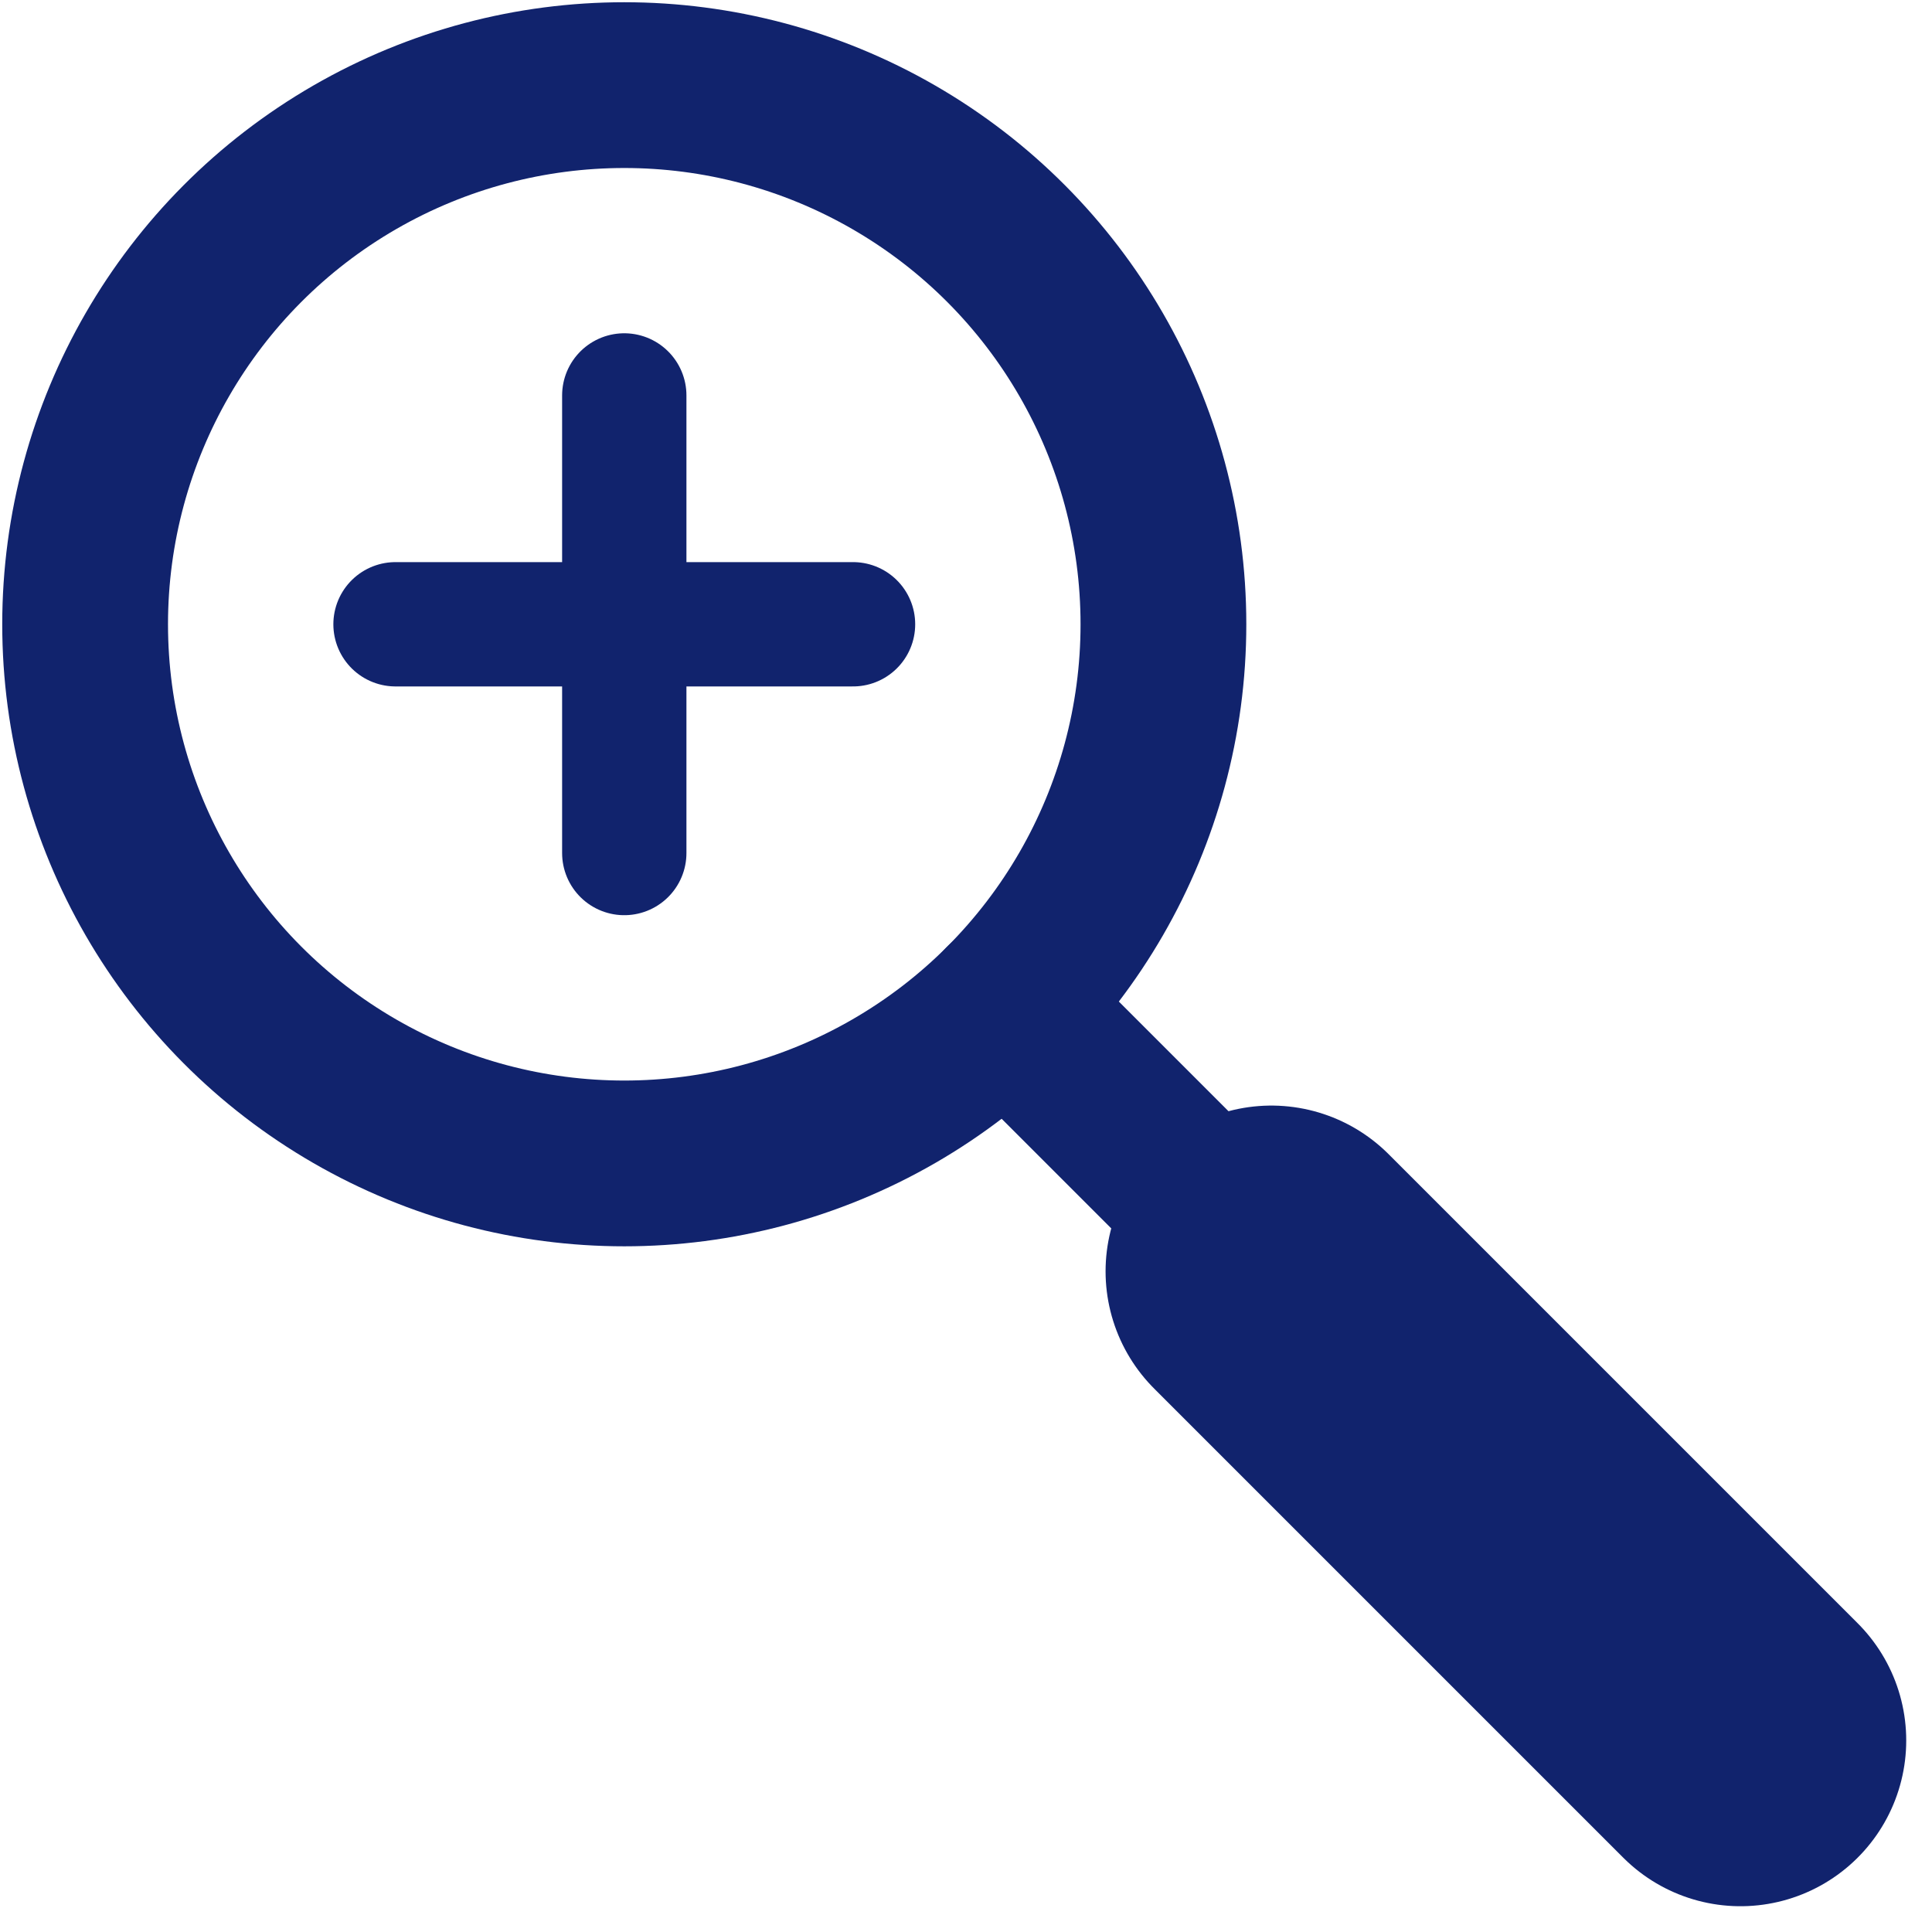 <svg version="1.1" id="Capa_1" xmlns="http://www.w3.org/2000/svg" x="0" y="0" width="23.31" height="23.31" viewBox="0 0 23.31 23.31" xml:space="preserve"><g fill="none" stroke="#11236D" stroke-linecap="round" stroke-miterlimit="10"><circle stroke-width="2" cx="7.532" cy="7.532" r="6.505"/><path stroke-width="2" d="M12.132 12.131l6.415 6.416"/><path stroke-width="1.5" d="M7.532 10.292V4.771m2.76 2.761h-5.52"/><path stroke-width="4" d="M15.339 15.339l5.66 5.66"/></g></svg>